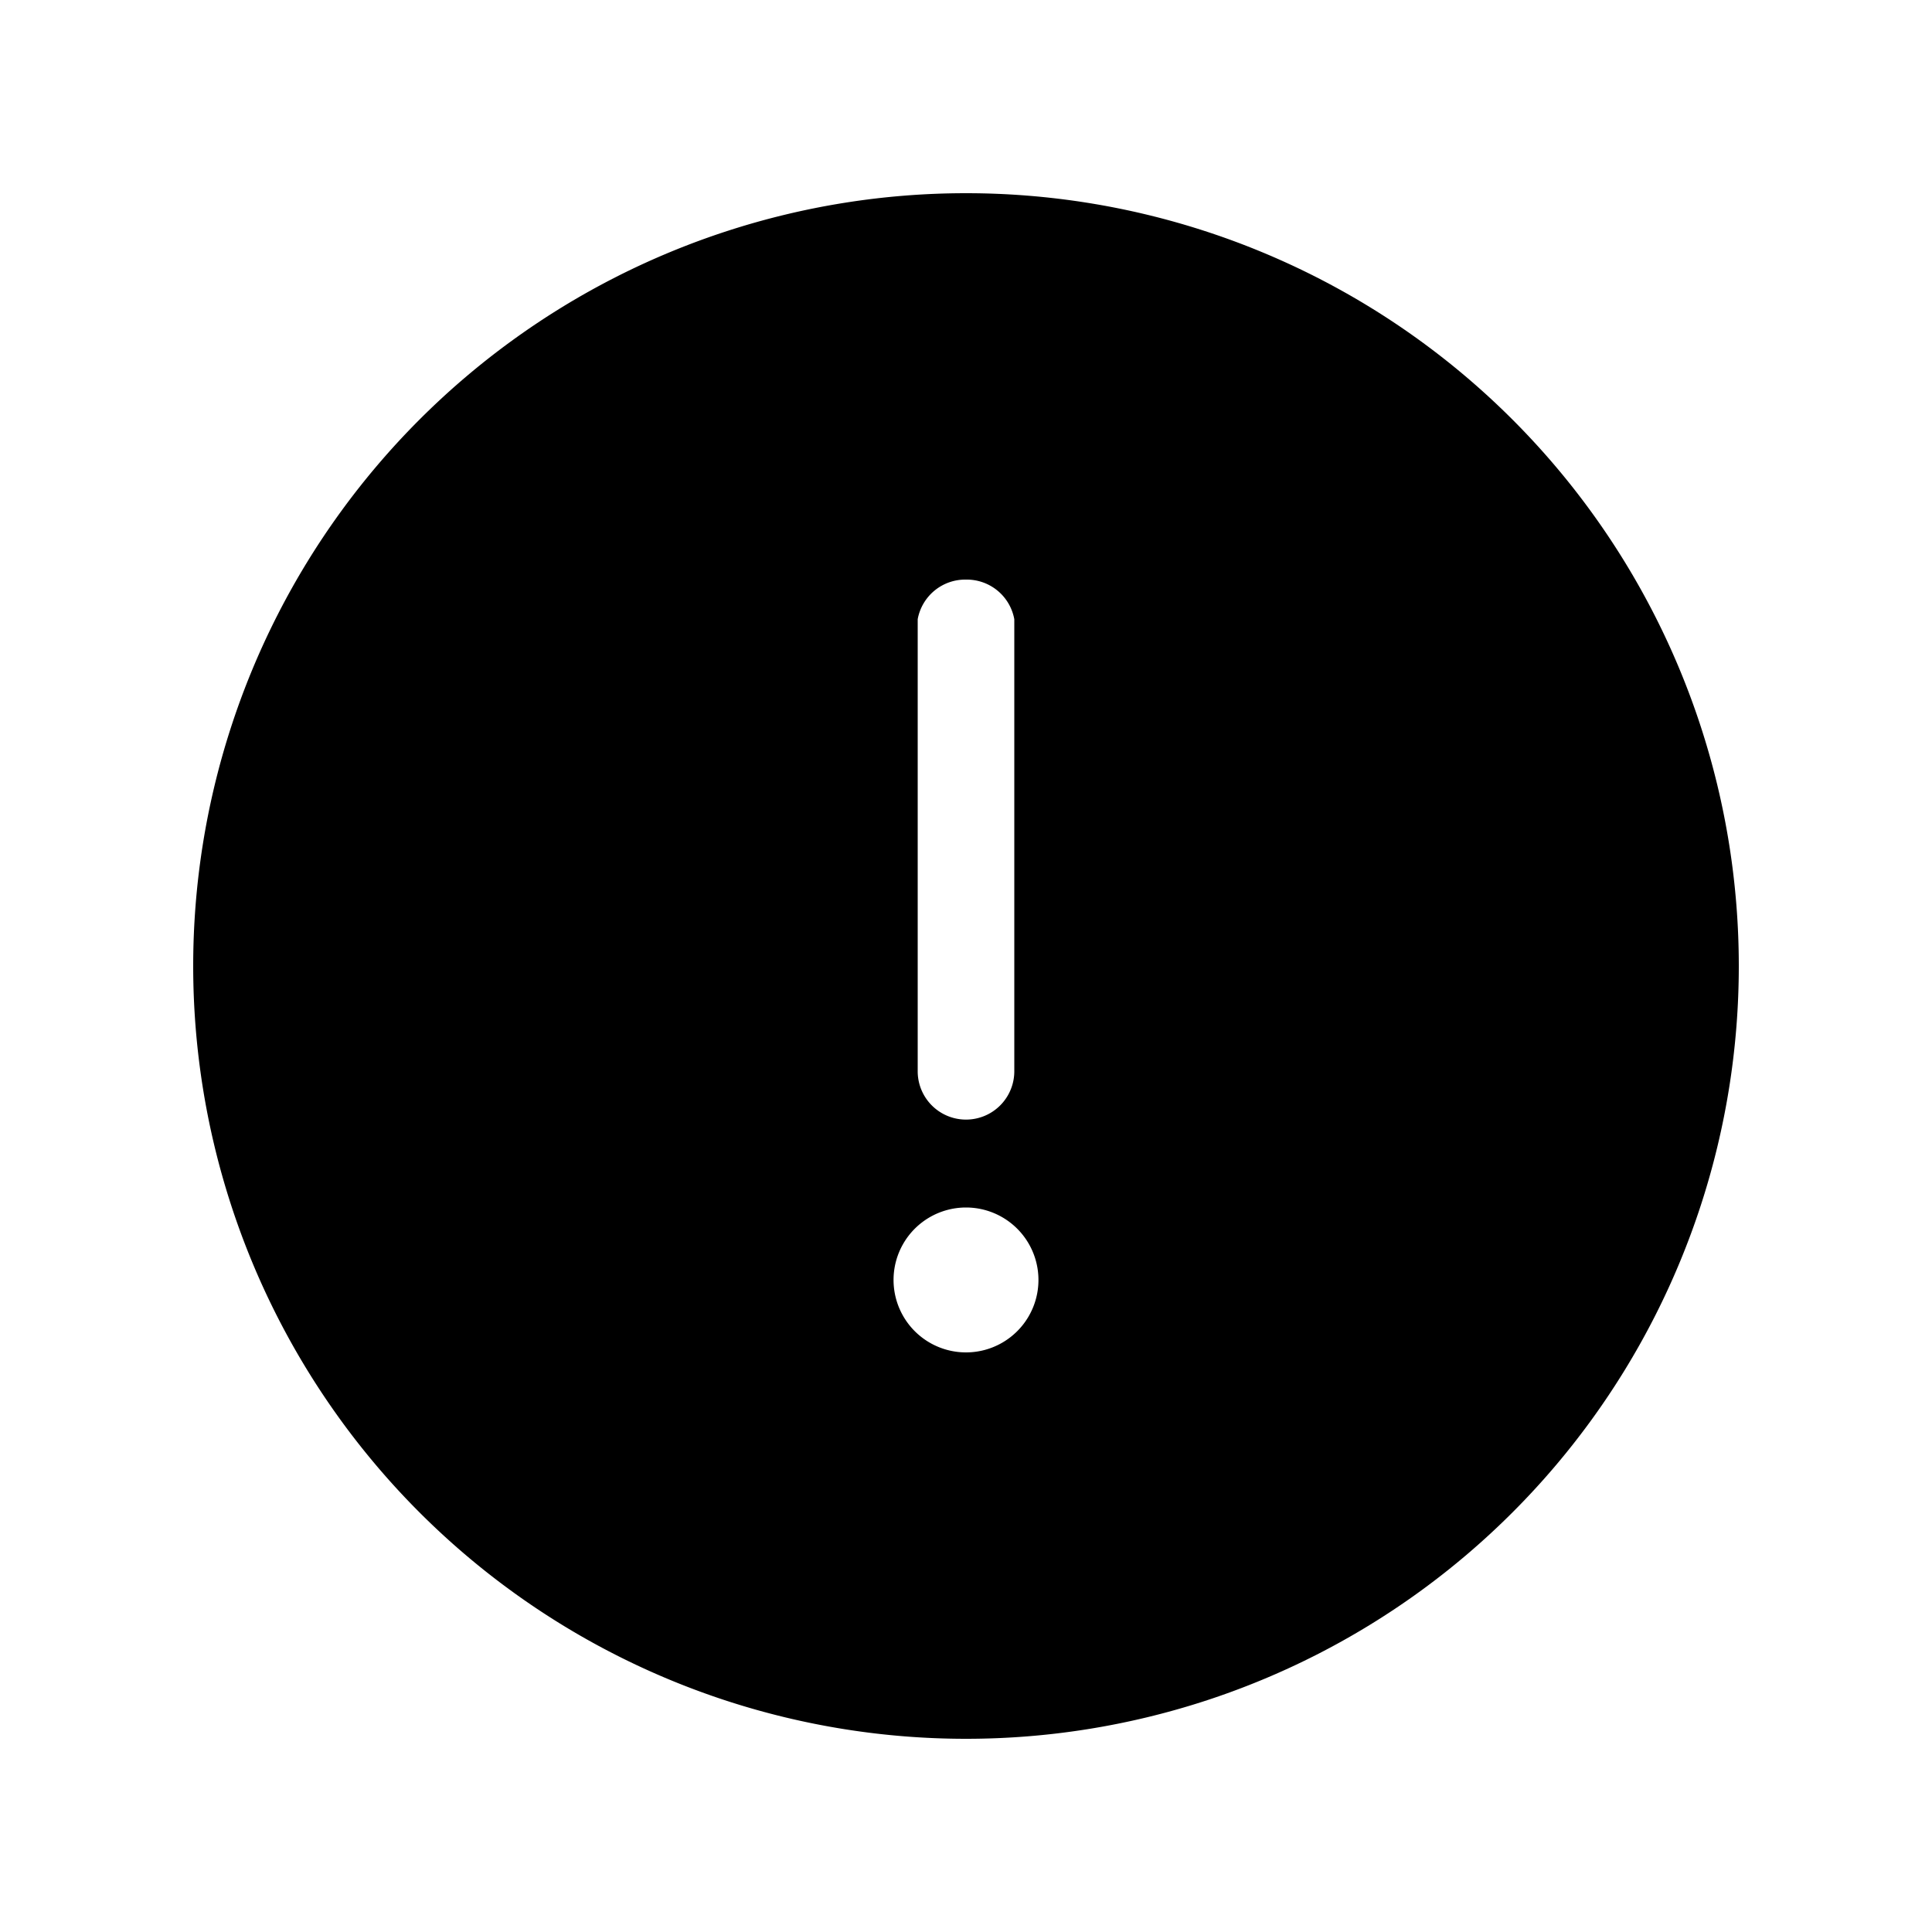 <svg width="20" height="20" viewBox="0 0 20 20" xmlns="http://www.w3.org/2000/svg"><path d="M10 2a8 8 0 1 1 0 16 8 8 0 0 1 0-16Zm0 10.5a.75.75 0 1 0 0 1.5.75.75 0 0 0 0-1.5ZM10 6a.5.5 0 0 0-.5.41v4.68a.5.5 0 0 0 1 0V6.41A.5.5 0 0 0 10 6Z"/></svg>